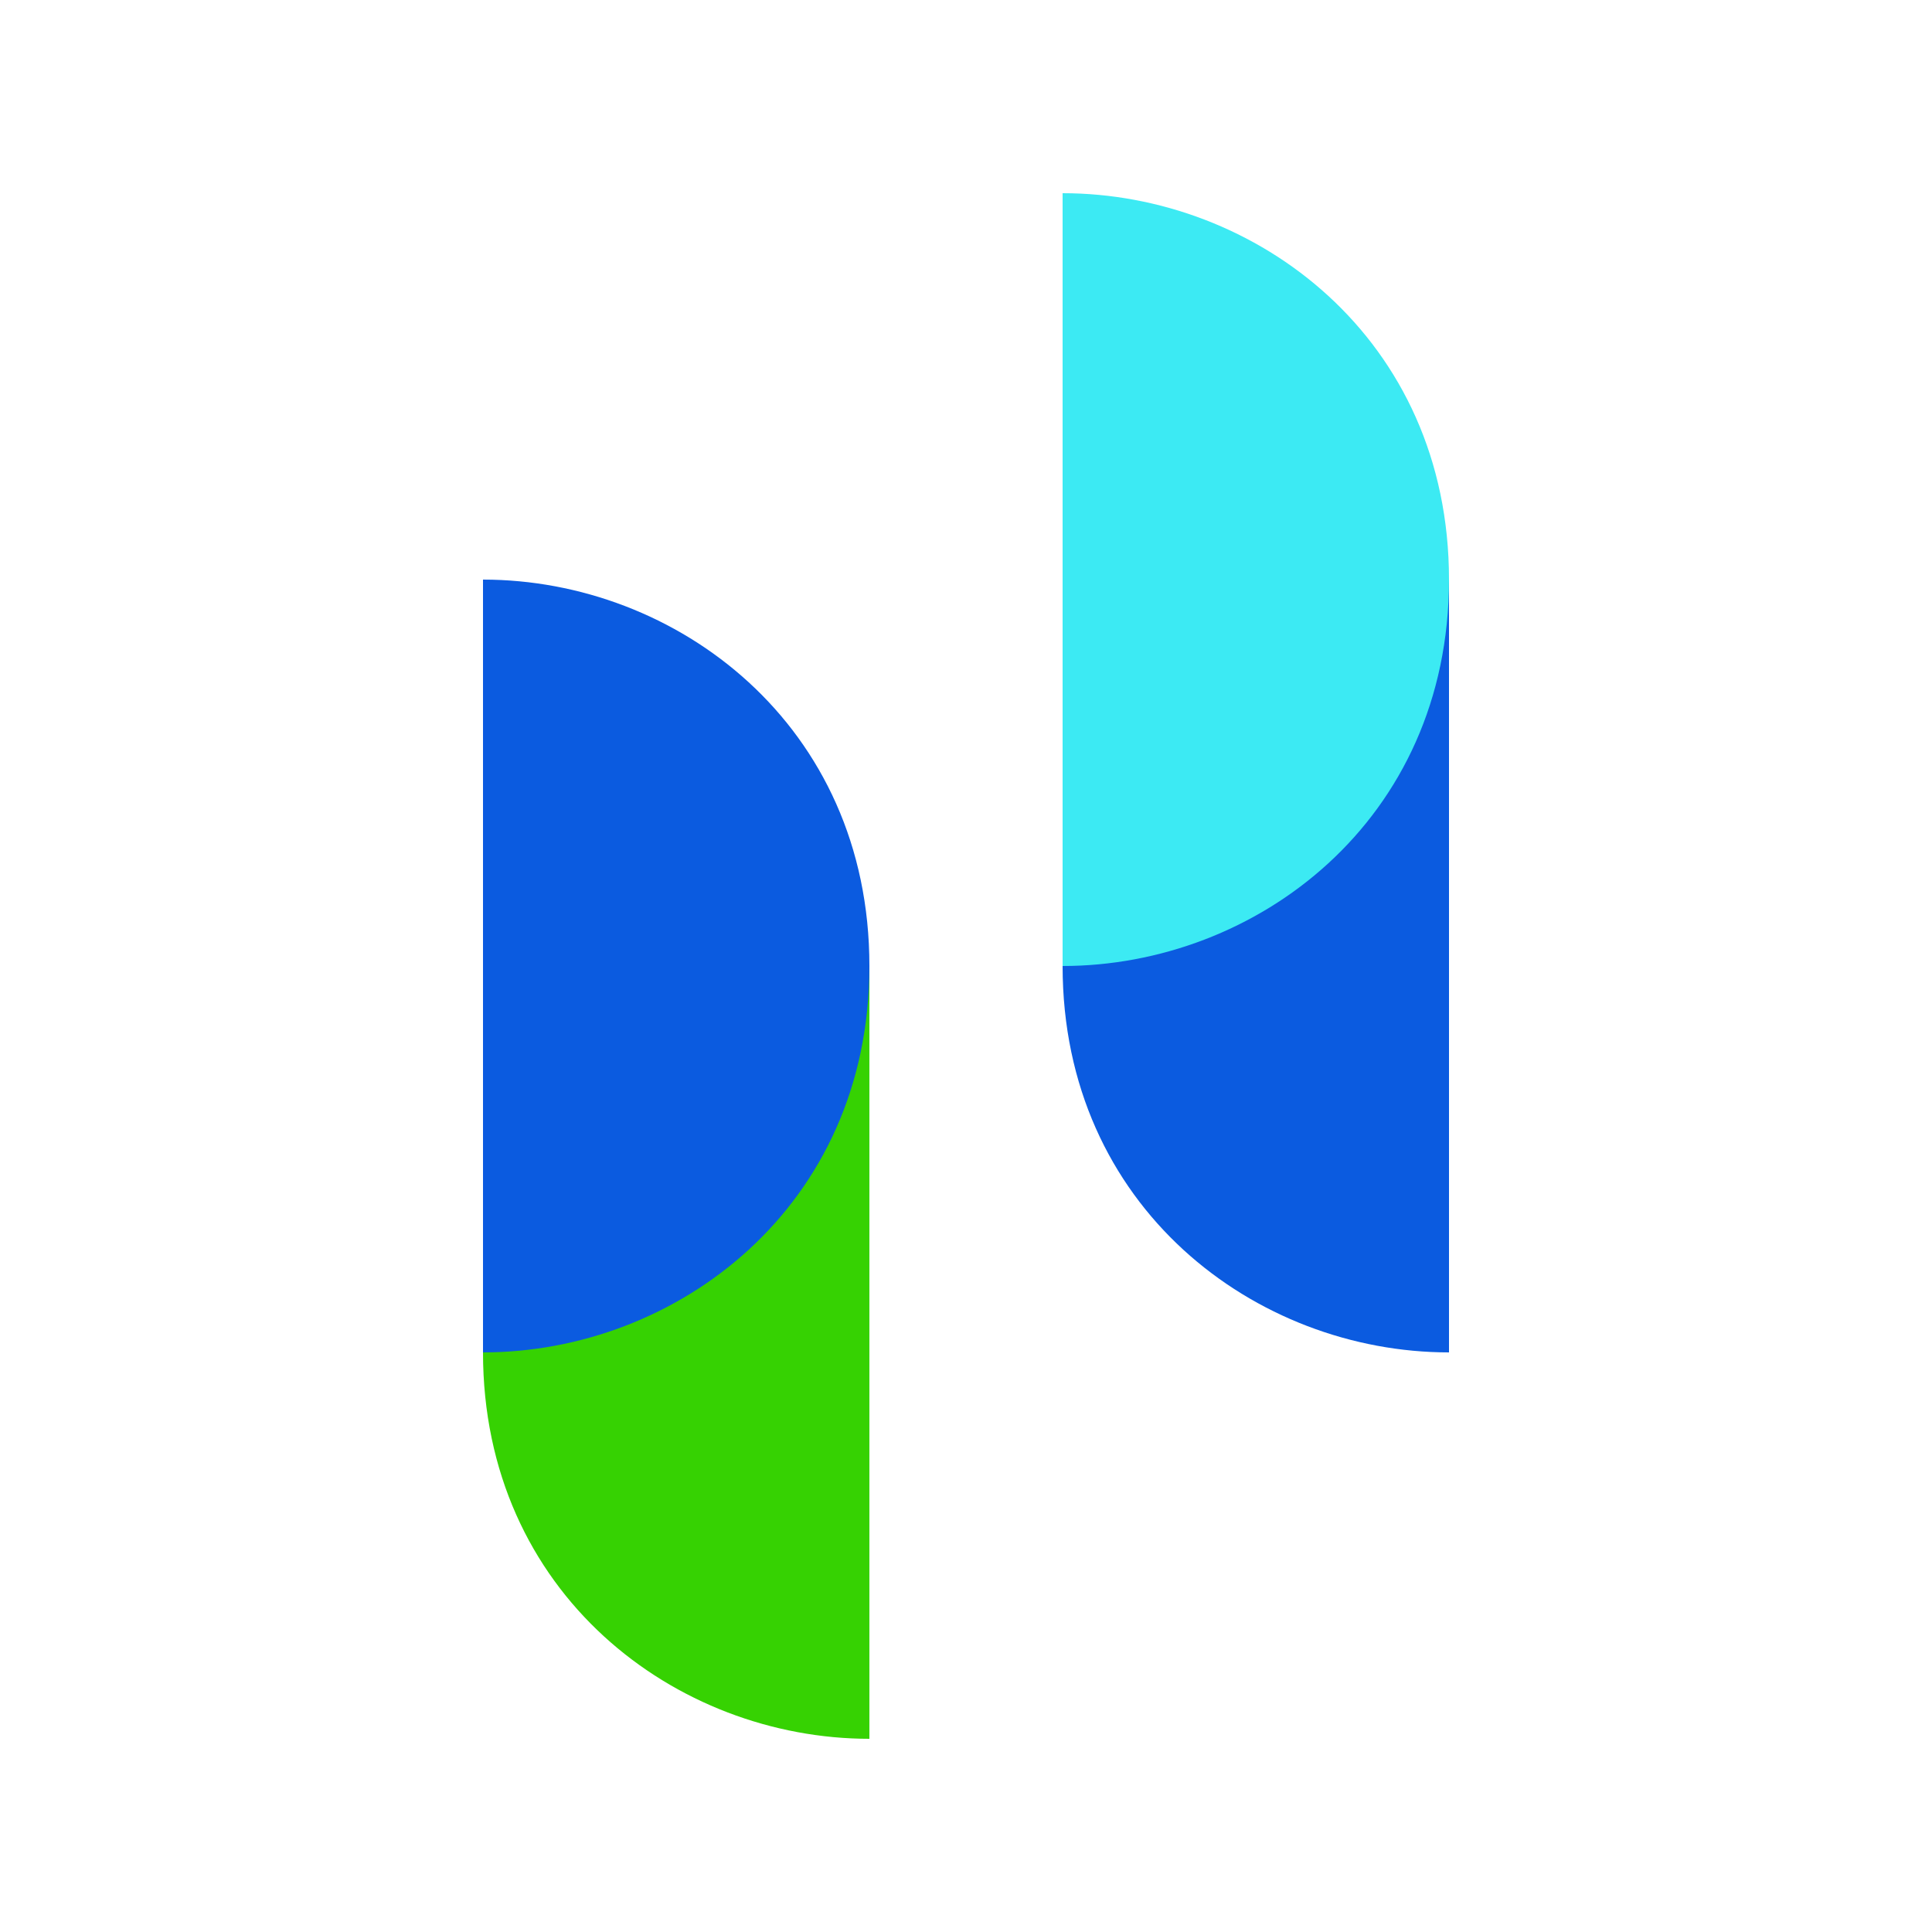 <?xml version="1.0" encoding="utf-8"?><svg xmlns="http://www.w3.org/2000/svg" version="1.1" viewBox="0 0 40 40" class="svg-icon svg-fill">
          <path
            pid="0"
            class="fill muted-opacity"
            fill="#0B5BE0"
            d="M30 12v16c-4 0-8-3-8-8s4-8 8-8z"
          ></path>
          <path
            pid="1"
            class="fill"
            fill="#3CEAF3"
            d="M22 4v16c4 0 8-3 8-8s-4-8-8-8z"
          ></path>
          <path
            pid="2"
            class="fill muted-opacity"
            fill="#36D202"
            d="M18 20v16c-4 0-8-3-8-8s4-8 8-8z"
          ></path>
          <path
            pid="3"
            class="fill"
            fill="#0B5BE0"
            d="M10 12v16c4 0 8-3 8-8s-4-8-8-8z"
          ></path>
        </svg>